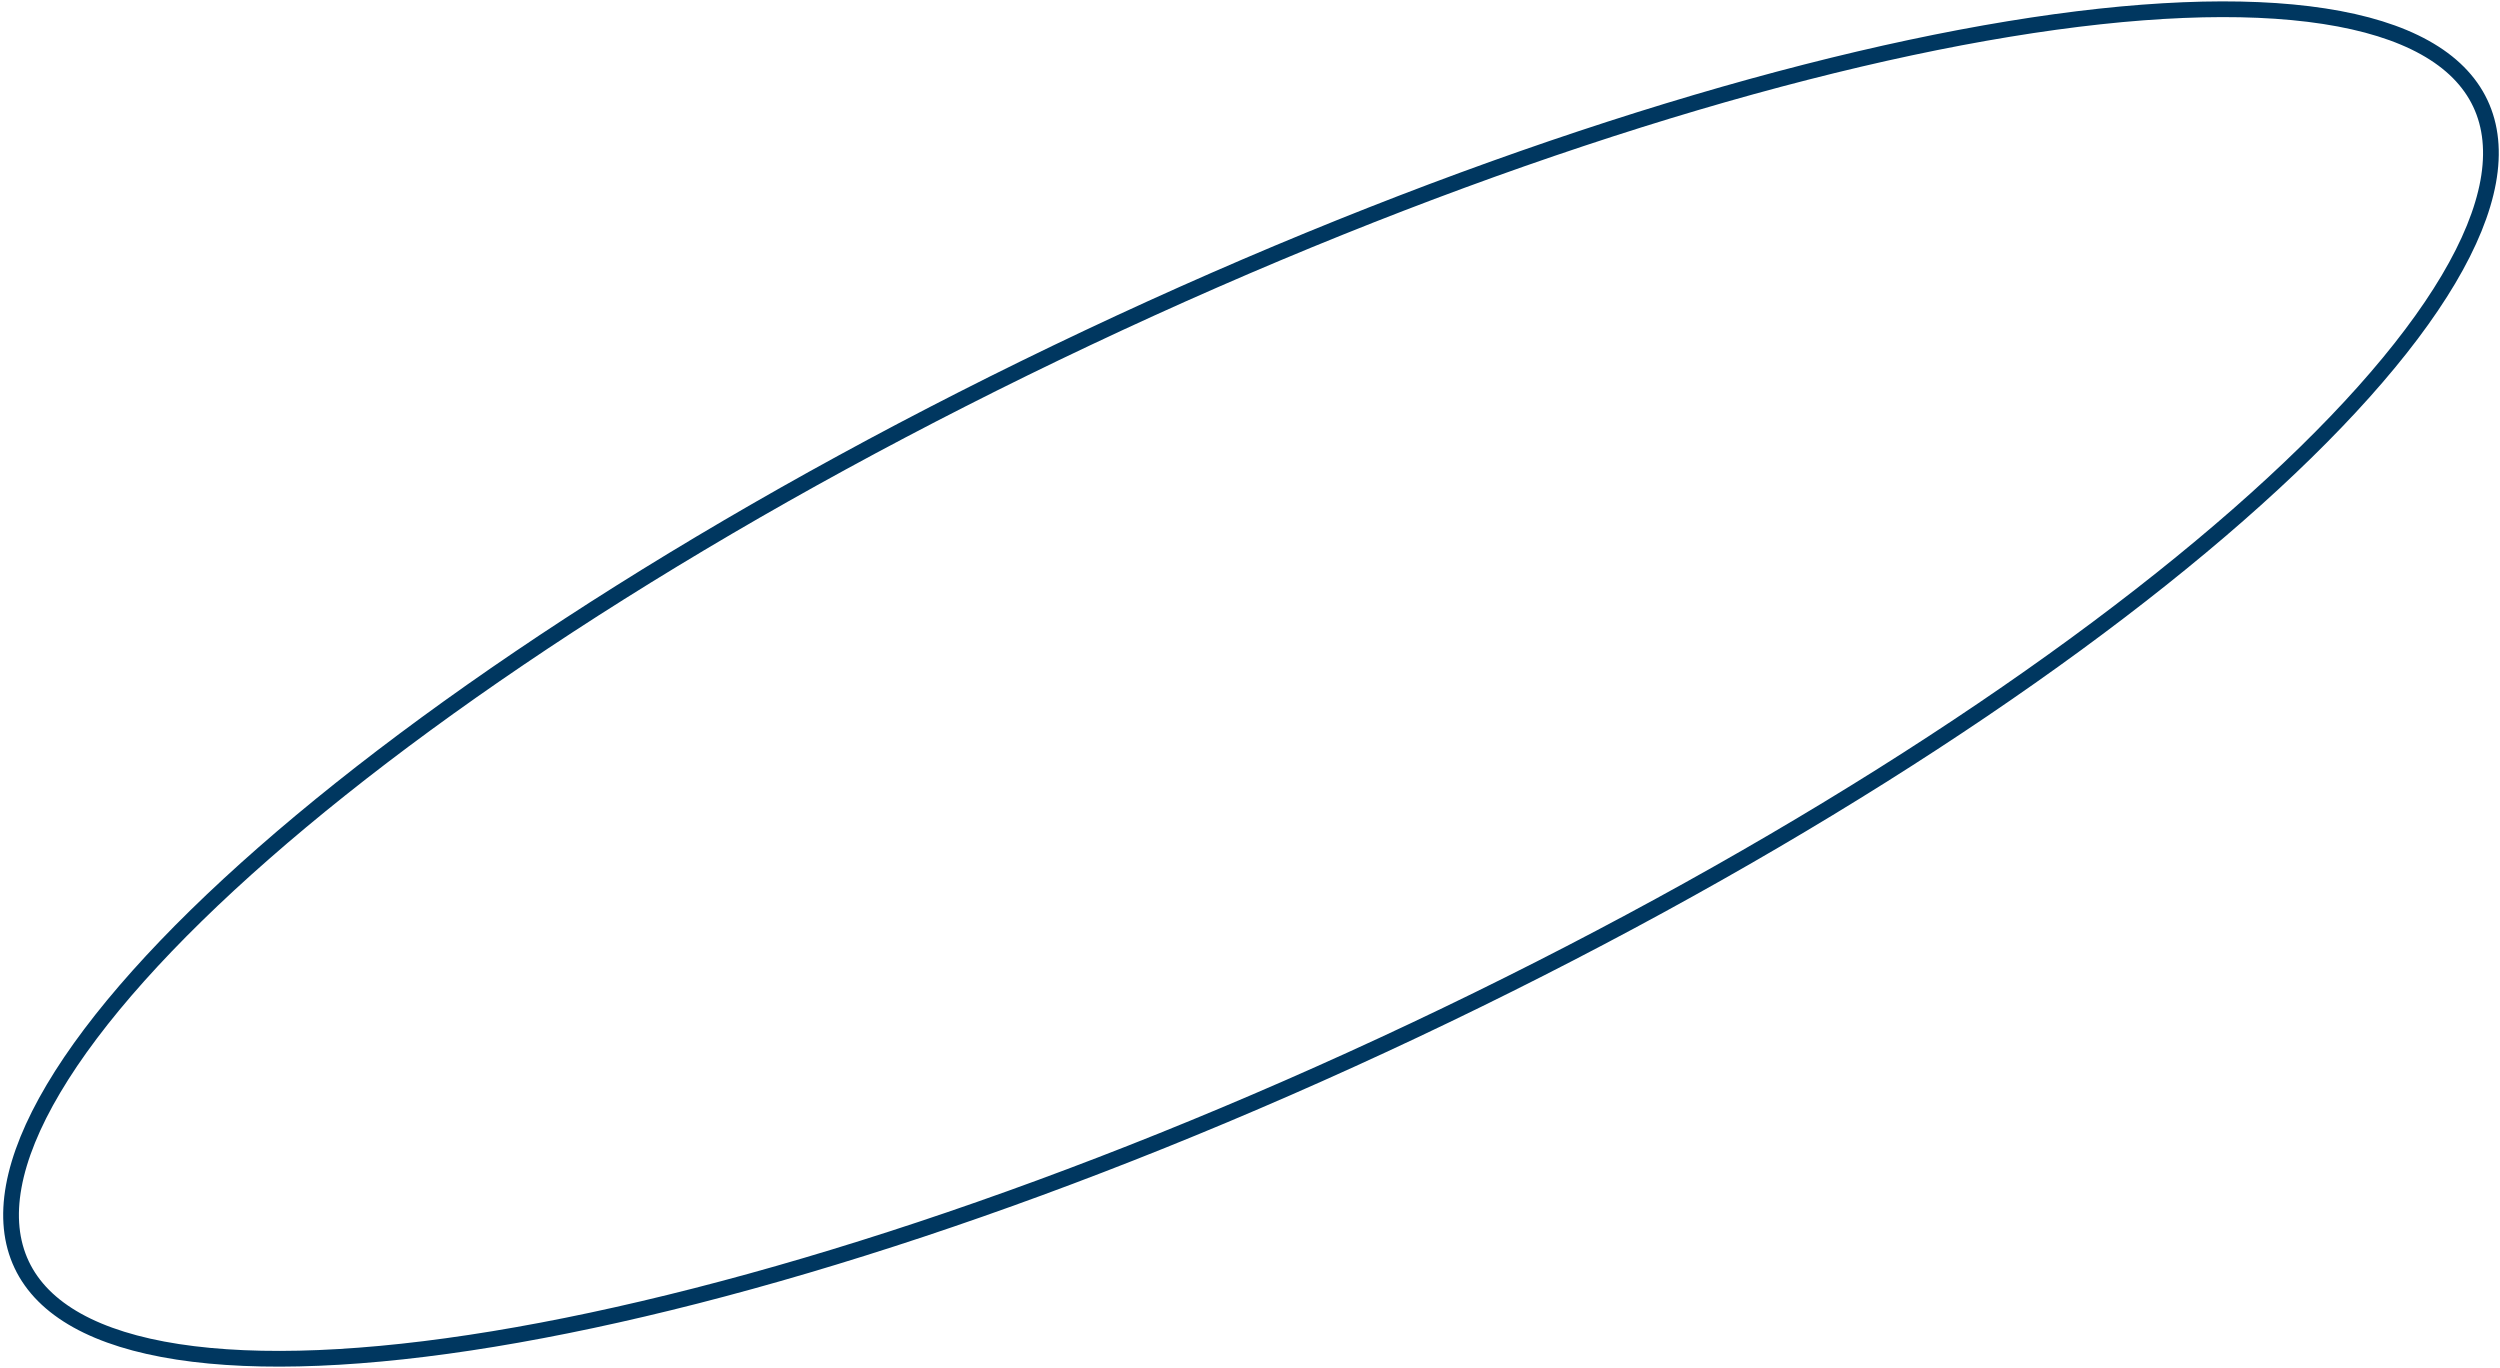 <?xml version="1.0" encoding="UTF-8"?> <svg xmlns="http://www.w3.org/2000/svg" width="318" height="174" viewBox="0 0 318 174" fill="none"> <path d="M315.497 13.151C318.211 18.896 316.808 26.499 311.443 35.542C306.099 44.549 296.956 54.75 284.684 65.503C260.151 87.001 223.293 110.554 179.922 131.038C136.55 151.523 94.946 165.028 62.759 170.32C46.658 172.967 32.972 173.549 22.622 171.954C12.229 170.354 5.466 166.608 2.753 160.862C0.039 155.117 1.442 147.514 6.807 138.471C12.151 129.464 21.294 119.263 33.566 108.51C58.099 87.012 94.957 63.459 138.328 42.975C181.7 22.49 223.304 8.985 255.491 3.693C271.592 1.046 285.278 0.464 295.628 2.058C306.021 3.659 312.783 7.405 315.497 13.151Z" stroke="#003760" stroke-width="2"></path> </svg> 